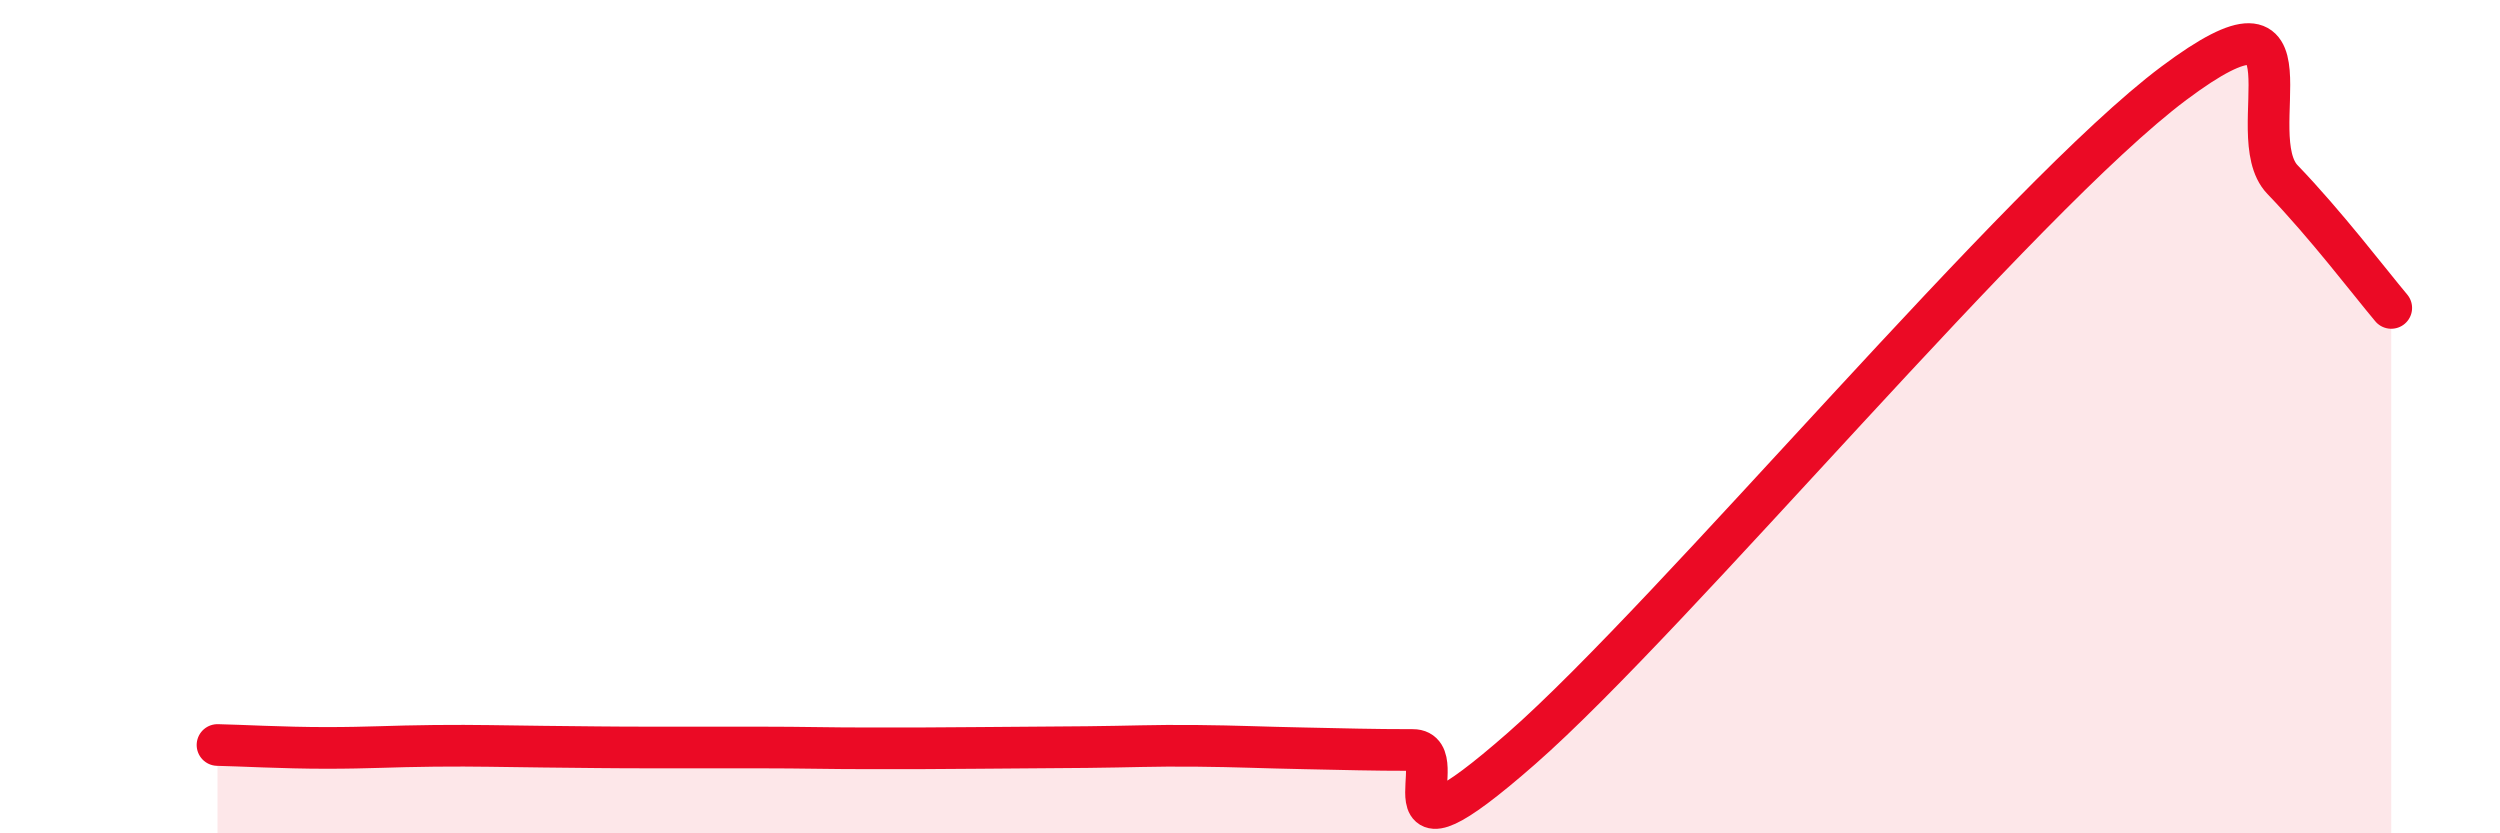 
    <svg width="60" height="20" viewBox="0 0 60 20" xmlns="http://www.w3.org/2000/svg">
      <path
        d="M 5.22,17.88 C 5.74,17.89 6.79,17.95 7.83,17.95 C 8.87,17.95 9.39,17.91 10.43,17.9 C 11.47,17.89 12,17.91 13.04,17.92 C 14.08,17.93 14.61,17.94 15.65,17.94 C 16.69,17.94 17.22,17.94 18.26,17.94 C 19.3,17.94 19.83,17.96 20.87,17.96 C 21.91,17.96 22.44,17.96 23.48,17.95 C 24.52,17.94 25.05,17.94 26.09,17.93 C 27.13,17.92 27.66,17.89 28.7,17.9 C 29.74,17.91 30.26,17.94 31.3,17.96 C 32.34,17.98 32.87,18 33.91,18 C 34.95,18 32.87,21.16 36.52,17.96 C 40.17,14.76 48.52,4.73 52.17,2 C 55.82,-0.73 53.74,3.23 54.78,4.31 C 55.82,5.39 56.87,6.77 57.39,7.39L57.39 20L5.22 20Z"
        fill="#EB0A25"
        opacity="0.1"
        stroke-linecap="round"
        stroke-linejoin="round"
      />
      <path
        d="M 5.22,17.88 C 5.74,17.89 6.79,17.95 7.83,17.95 C 8.87,17.95 9.39,17.91 10.43,17.9 C 11.47,17.89 12,17.91 13.04,17.92 C 14.08,17.93 14.61,17.94 15.65,17.94 C 16.69,17.94 17.22,17.94 18.26,17.94 C 19.3,17.94 19.83,17.96 20.87,17.96 C 21.91,17.96 22.44,17.96 23.48,17.95 C 24.52,17.94 25.05,17.94 26.09,17.93 C 27.13,17.92 27.66,17.89 28.7,17.9 C 29.74,17.91 30.26,17.94 31.3,17.96 C 32.34,17.98 32.87,18 33.91,18 C 34.95,18 32.87,21.16 36.52,17.96 C 40.17,14.76 48.52,4.73 52.17,2 C 55.82,-0.73 53.74,3.23 54.78,4.31 C 55.82,5.39 56.87,6.77 57.39,7.39"
        stroke="#EB0A25"
        stroke-width="1"
        fill="none"
        stroke-linecap="round"
        stroke-linejoin="round"
      />
    </svg>
  